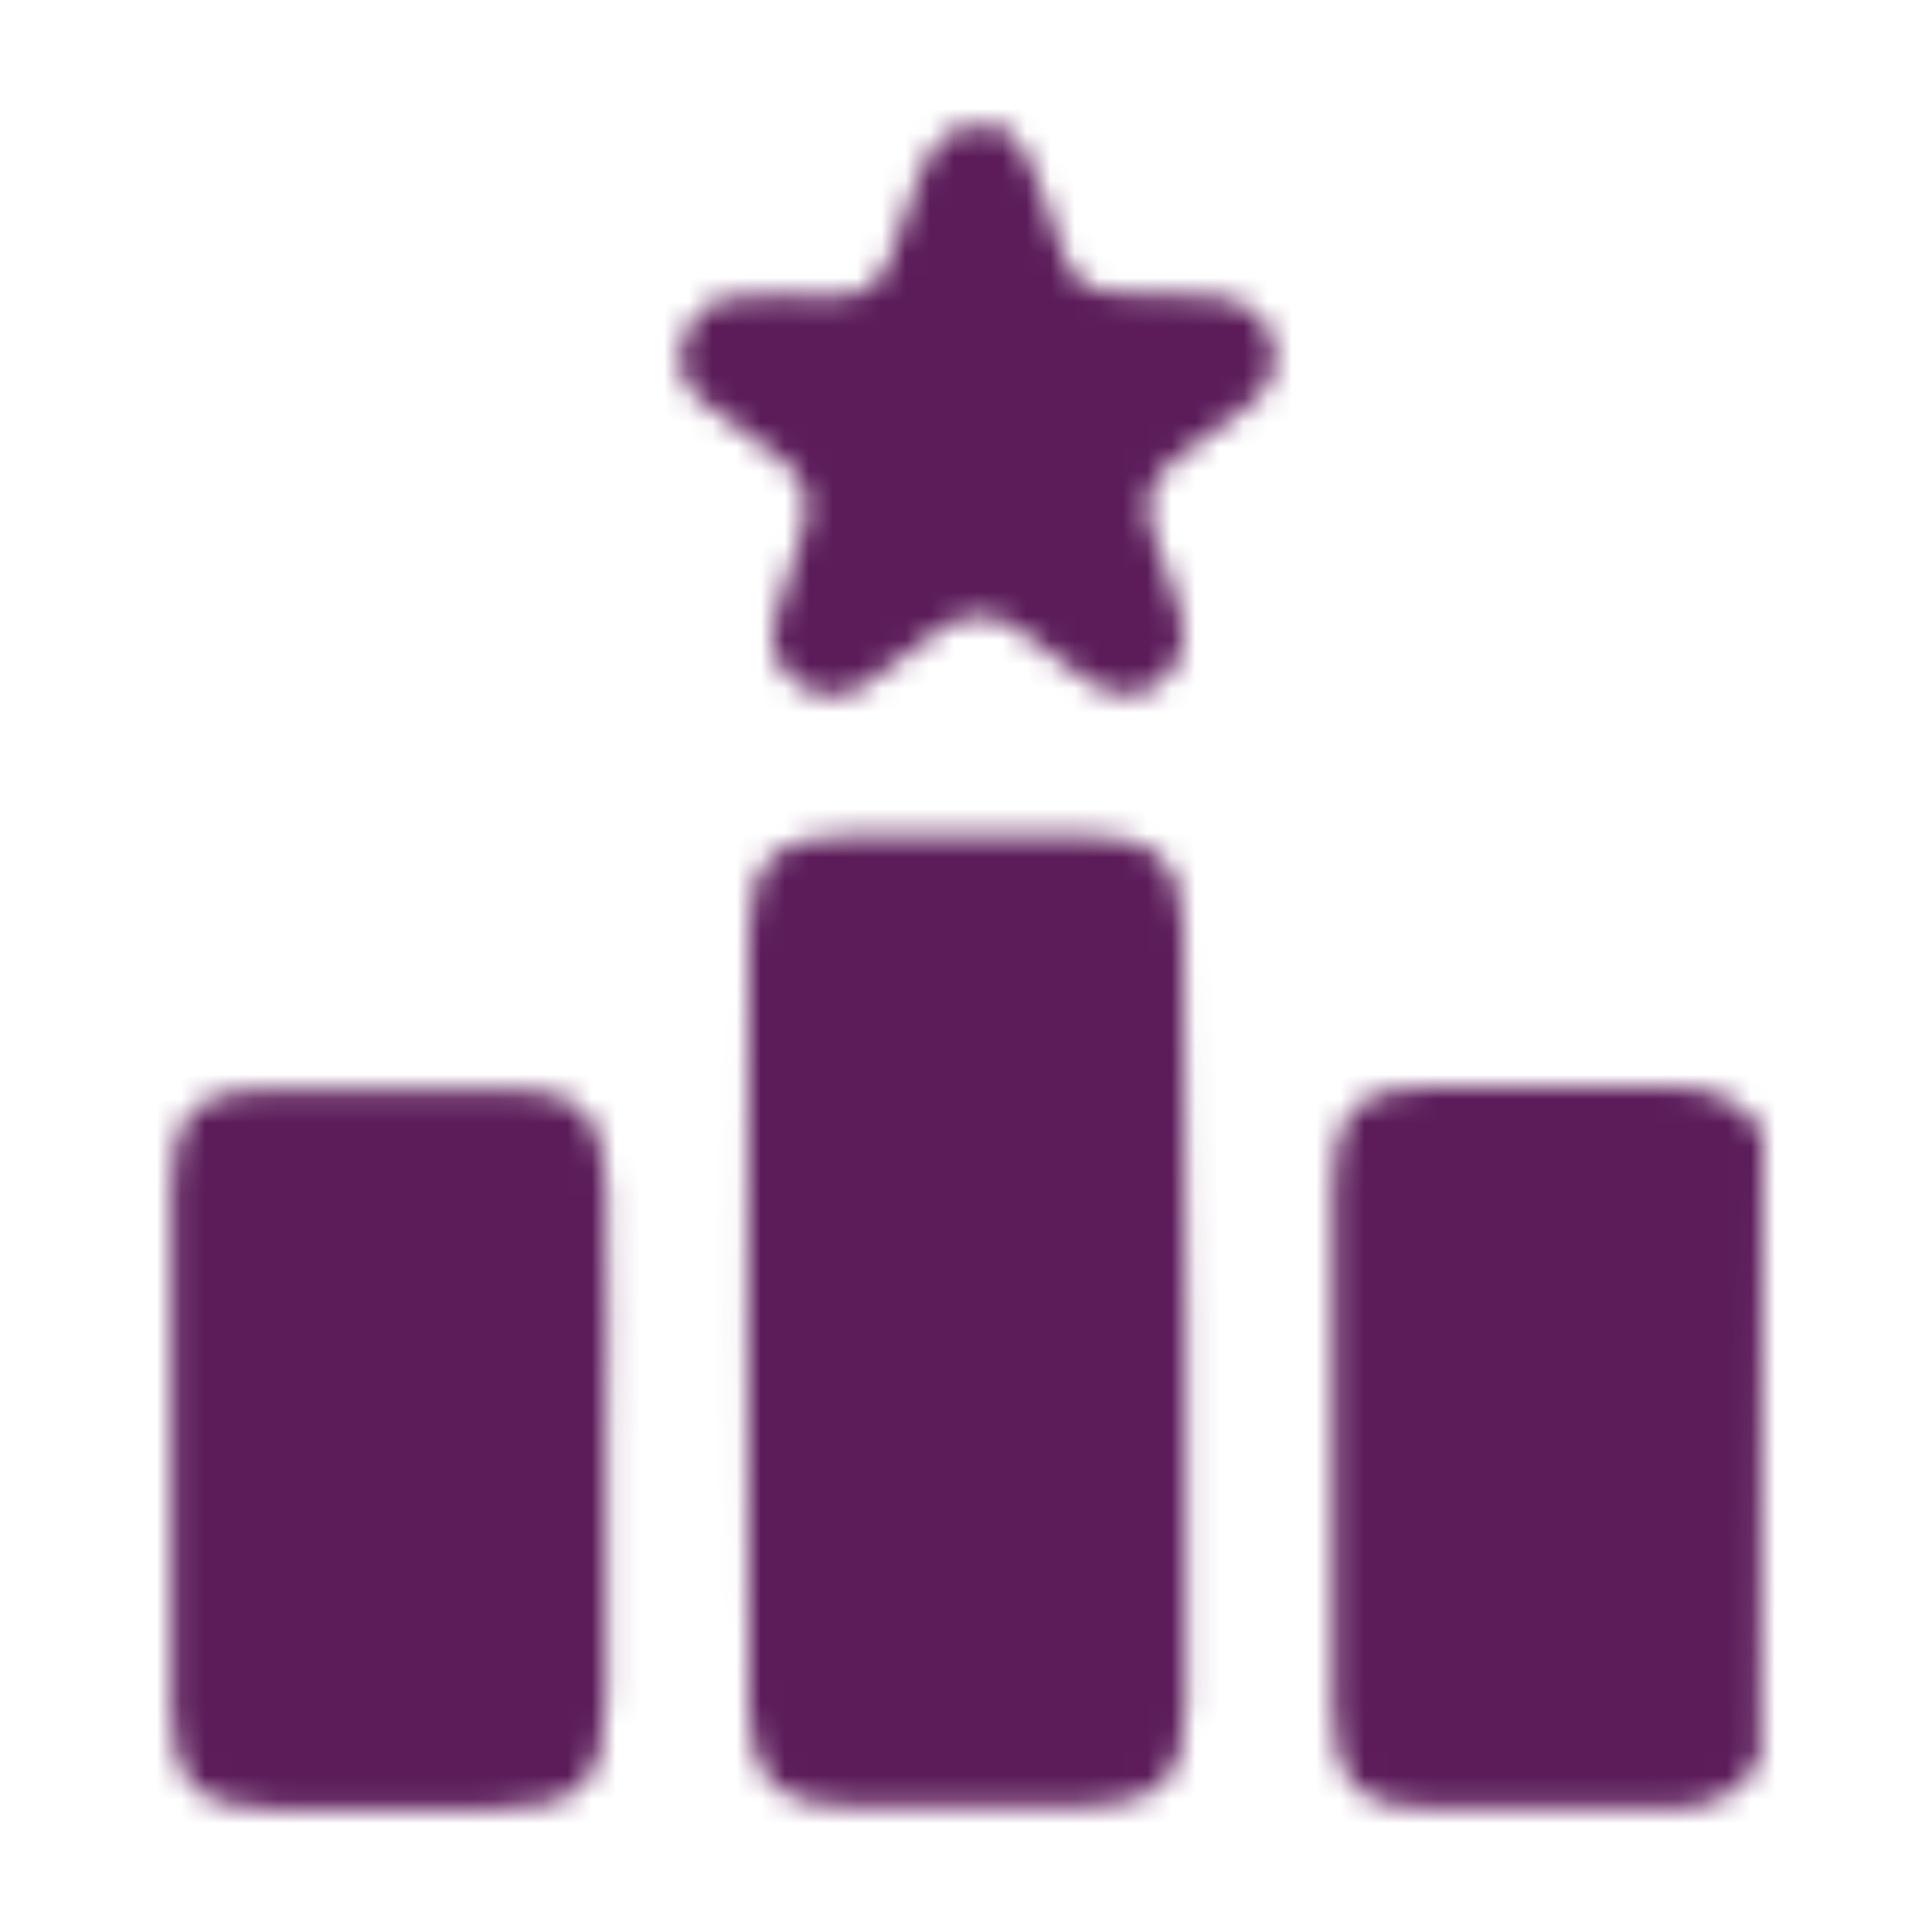 <svg width="80" height="80" viewBox="0 0 80 80" fill="none" xmlns="http://www.w3.org/2000/svg">
<mask id="mask0_906_182" style="mask-type:alpha" maskUnits="userSpaceOnUse" x="0" y="0" width="80" height="80">
<path d="M72.899 72.8C72.099 74.4 70.699 74.9 68.999 74.9C65.799 74.9 62.499 74.9 59.299 74.9C56.199 74.9 55.199 73.7 55.199 70.7C55.199 63.5 55.199 56.3 55.199 49C55.199 46.1 56.299 45 59.199 45C62.499 45 65.799 45 69.099 45C70.799 45 72.099 45.5 72.999 46.9C72.899 55.4 72.899 64.1 72.899 72.8Z" fill="#008A9B"/>
<path d="M41.4 5.199C42.5 5.999 42.9 7.199 43.3 8.399C44.5 12.199 44.5 12.199 48.5 12.199C49.1 12.199 49.8 12.199 50.4 12.299C51.5 12.499 52.4 12.999 52.7 14.099C53 15.199 52.6 16.099 51.7 16.799C50.7 17.499 49.7 18.199 48.7 18.999C47.7 19.799 47.3 20.699 47.7 21.899C48.1 22.999 48.4 23.999 48.8 25.099C49.2 26.299 49.1 27.399 48 28.299C46.9 29.099 45.9 28.799 44.9 28.099C44 27.399 43.1 26.799 42.2 26.099C41.1 25.299 40 25.299 38.9 26.099C37.9 26.799 36.9 27.599 35.9 28.299C35 28.999 34 28.999 33 28.299C32.1 27.599 31.8 26.699 32.1 25.599C32.4 24.399 32.8 23.199 33.2 22.099C33.7 20.699 33.3 19.699 32.2 18.899C31.2 18.199 30.3 17.499 29.3 16.799C28.4 16.099 27.9 15.299 28.3 14.099C28.7 12.899 29.5 12.299 30.7 12.299C32 12.199 33.3 12.199 34.5 12.299C35.8 12.299 36.5 11.699 36.9 10.599C37.2 9.599 37.6 8.599 37.9 7.699C38.2 6.699 38.7 5.799 39.7 5.299C40.2 5.199 40.8 5.199 41.4 5.199Z" fill="#008A9B"/>
<path d="M49.102 54.702C49.102 60.002 49.102 65.302 49.102 70.602C49.102 73.602 48.002 74.702 45.002 74.802C41.702 74.802 38.401 74.802 35.102 74.802C32.301 74.802 31.102 73.602 31.002 70.902C31.002 60.102 30.901 49.402 31.002 38.602C31.002 35.702 32.202 34.602 35.102 34.602C38.401 34.602 41.801 34.602 45.102 34.602C47.801 34.602 49.002 35.802 49.002 38.502C49.102 43.902 49.102 49.302 49.102 54.702Z" fill="#008A9B"/>
<path d="M25.102 60.002C25.102 63.402 25.102 66.802 25.102 70.202C25.102 73.802 24.002 74.902 20.502 74.902C17.402 74.902 14.302 74.902 11.202 74.902C8.202 74.902 7.102 73.702 7.102 70.802C7.102 63.602 7.102 56.302 7.102 49.102C7.102 46.202 8.202 45.102 11.102 45.102C14.402 45.102 17.802 45.102 21.102 45.102C23.902 45.102 25.002 46.202 25.102 49.002C25.202 52.602 25.102 56.302 25.102 60.002Z" fill="#008A9B"/>
</mask>
<g mask="url(#mask0_906_182)">
<rect y="-9" width="113" height="129" fill="#5B1C59"/>
</g>
</svg>
